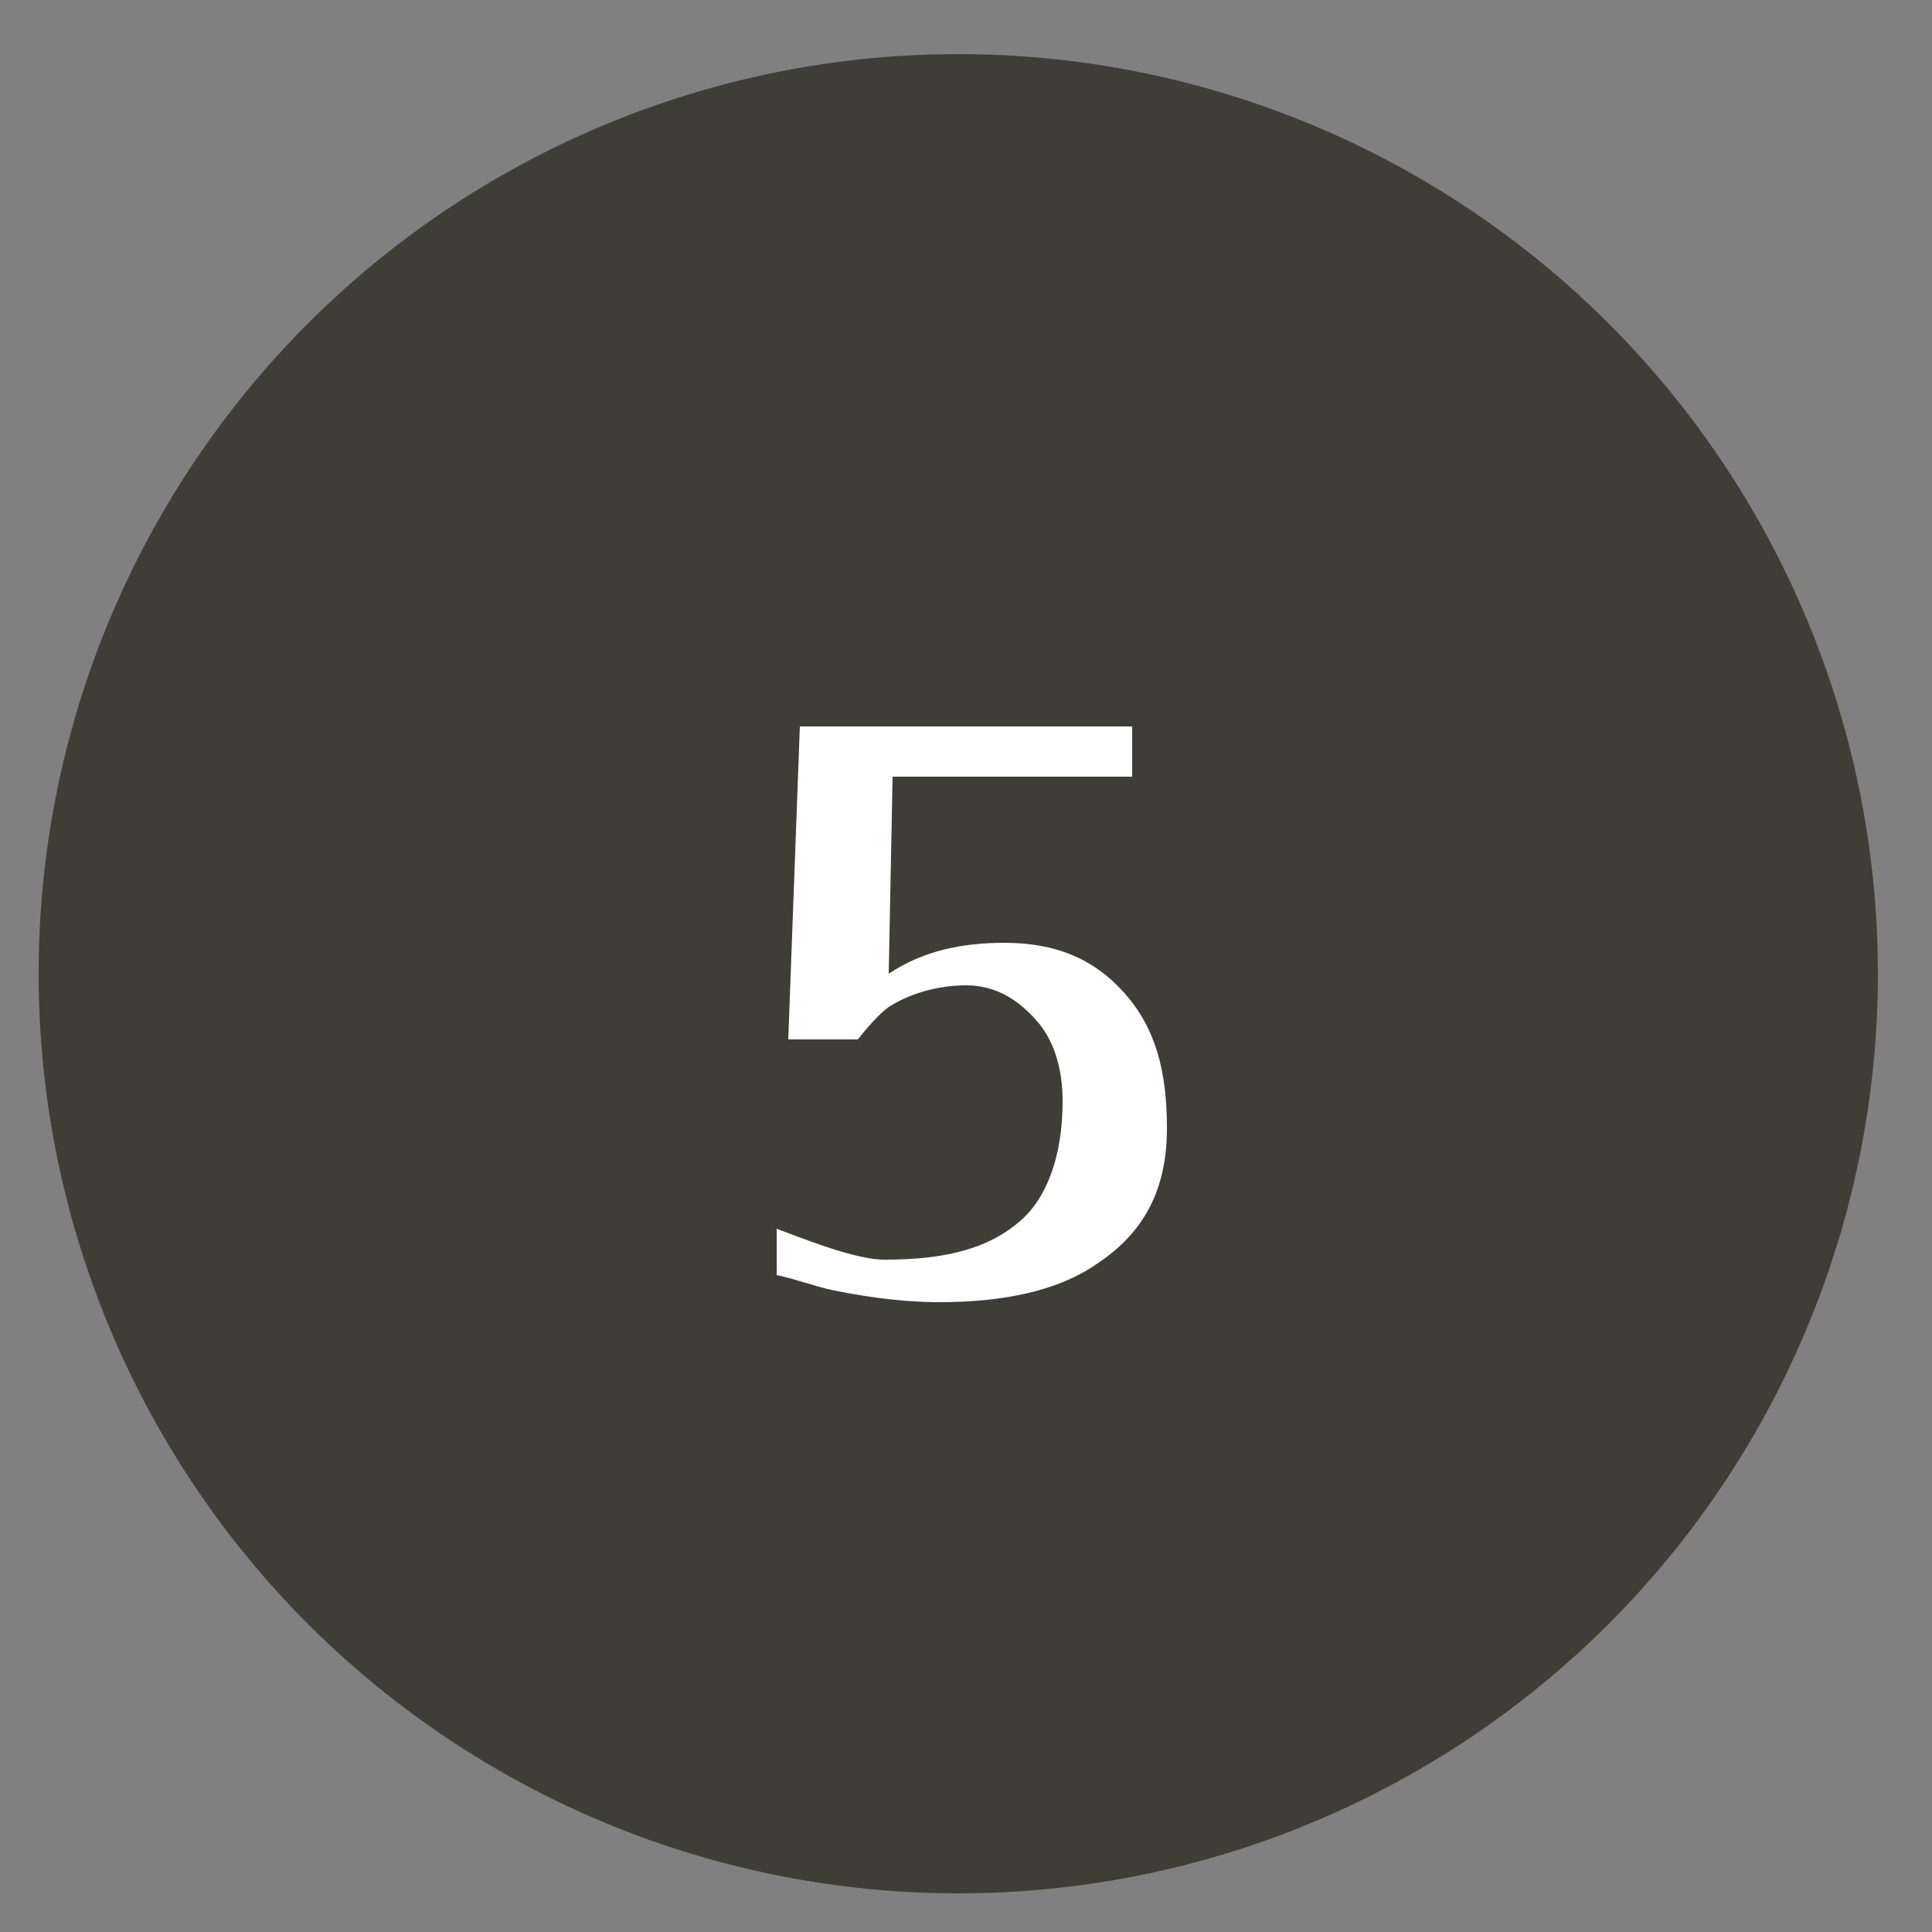 <?xml version="1.0" encoding="utf-8"?>
<!-- Generator: Adobe Illustrator 24.1.1, SVG Export Plug-In . SVG Version: 6.00 Build 0)  -->
<svg version="1.1" id="レイヤー_1" xmlns="http://www.w3.org/2000/svg" xmlns:xlink="http://www.w3.org/1999/xlink" x="0px"
	 y="0px" viewBox="0 0 50 50" style="enable-background:new 0 0 50 50;" xml:space="preserve">
<rect x="0" y="0" width="50" height="50" fill="#808080" stroke="none"/>
<style type="text/css">
	.st0{fill:#3F3D36;}
	.st1{fill:#FFFFFF;}
</style>
<circle class="st0" cx="24.8" cy="25.2" r="23.8"/>
<g>
	<path class="st1" d="M23.1,20.1l-0.1,5.1c0.9-0.6,1.9-0.8,3-0.8c1.3,0,2.3,0.4,3.1,1.3s1.1,2,1.1,3.5c0,1.6-0.6,2.7-1.8,3.5
		c-1,0.7-2.4,1-4.1,1c-0.8,0-1.7-0.1-2.7-0.3c-0.5-0.1-1-0.3-1.5-0.4v-1.2c1.3,0.5,2.2,0.8,2.8,0.8c1.6,0,2.7-0.3,3.5-1
		c0.7-0.6,1.1-1.7,1.1-3.1c0-0.8-0.2-1.5-0.6-2c-0.5-0.6-1.1-1-1.9-1c-0.7,0-1.4,0.2-1.9,0.5c-0.2,0.1-0.5,0.4-0.9,0.9h-1.8l0.3-8.1
		h8.6v1.3H23.1z"/>
</g>
</svg>
